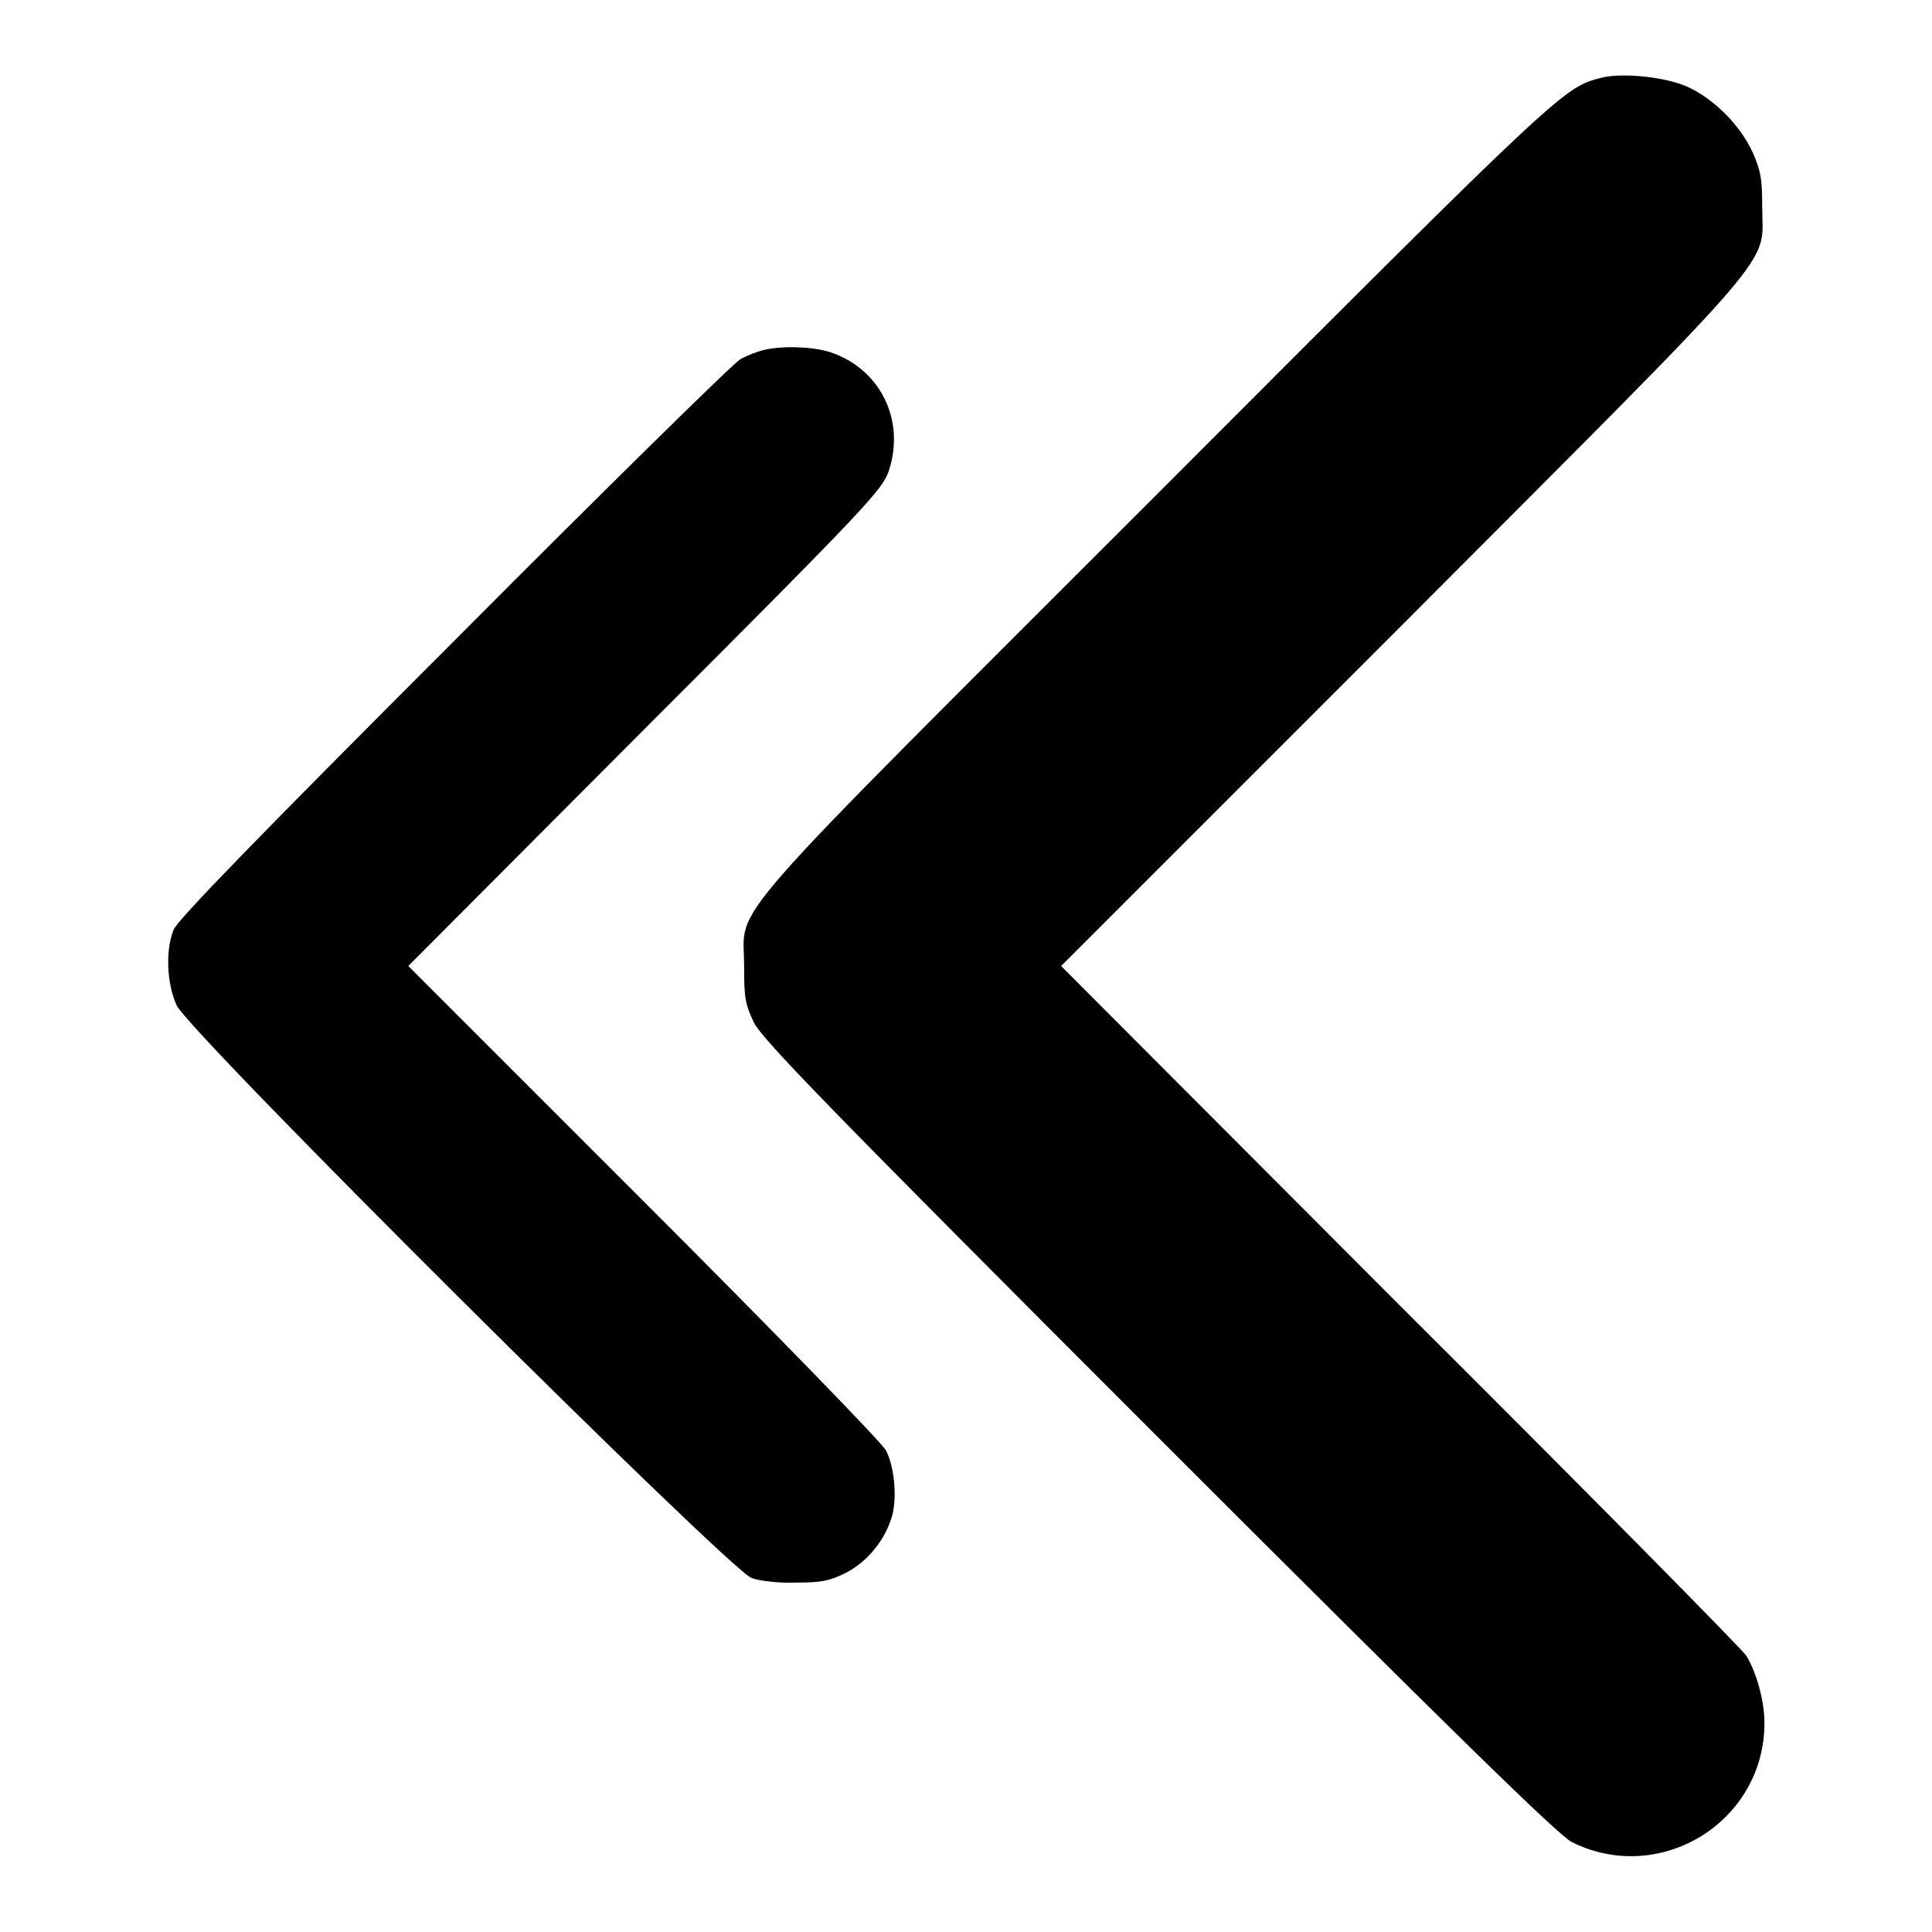 <?xml version="1.0" encoding="utf-8"?>
<!-- Svg Vector Icons : http://www.onlinewebfonts.com/icon -->
<!DOCTYPE svg PUBLIC "-//W3C//DTD SVG 1.1//EN" "http://www.w3.org/Graphics/SVG/1.1/DTD/svg11.dtd">
<svg version="1.1" xmlns="http://www.w3.org/2000/svg" xmlns:xlink="http://www.w3.org/1999/xlink" x="0px" y="0px" viewBox="0 0 256 256" enable-background="new 0 0 256 256" xml:space="preserve">
<g><g><g><path fill="#000000" d="M212.2,10.3c-5,1.3-4.8,1-58.6,54.9c-59.4,59.4-55,54.3-55,62.8c0,4.1,0.1,5,1.3,7.5c1.2,2.3,9.4,10.8,53.7,55.1c38.6,38.6,53,52.7,54.7,53.5c11.7,5.8,25.5-2.7,25.5-15.8c0-2.8-1-6.6-2.4-8.9c-0.4-0.7-21-21.6-45.8-46.3l-45-45.1l45.3-45.3c51.2-51.3,47.6-47.2,47.6-55.3c0-3.8-0.2-4.8-1.3-7.3c-1.7-3.6-5.1-7-8.6-8.6C220.7,10.2,215,9.6,212.2,10.3z"/><path fill="#000000" d="M101.1,46.4c-0.8,0.2-2.1,0.7-3,1.2C97.3,48,80.2,64.8,60.2,84.9c-25.5,25.5-36.7,37-37.2,38.3c-1.1,2.8-0.9,7.1,0.4,10c1.7,3.7,73.3,74.9,76.2,75.9c1.1,0.4,3.8,0.7,5.9,0.6c3.3,0,4.4-0.2,6.6-1.3c2.9-1.5,5.2-4.4,6.1-7.5c0.7-2.5,0.3-6.6-0.8-8.7c-0.4-0.9-14.9-15.8-32-32.9L54.1,128l31.4-31.5c29.8-29.8,31.5-31.7,32.3-34.2c2.2-6.8-1.3-13.6-8-15.7C107.4,45.9,103.5,45.8,101.1,46.4z"/></g></g></g>
</svg>